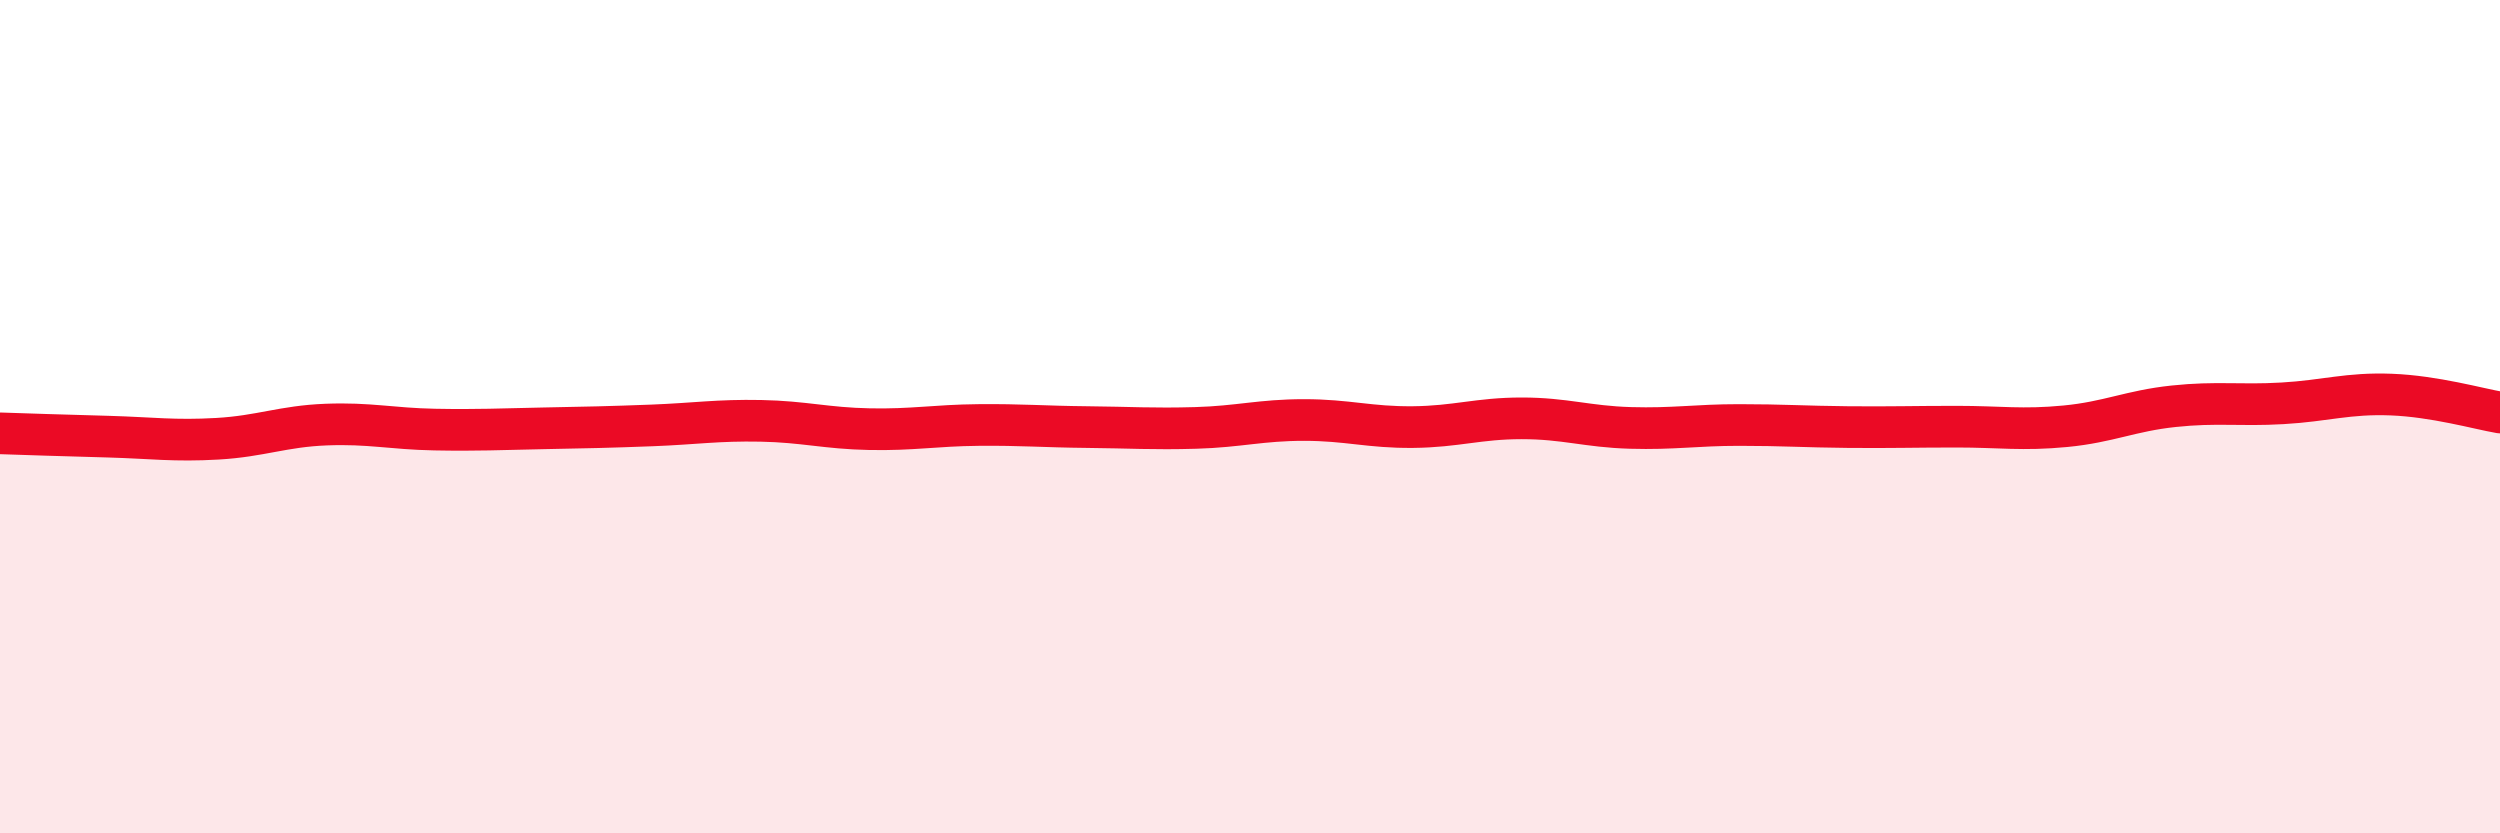 
    <svg width="60" height="20" viewBox="0 0 60 20" xmlns="http://www.w3.org/2000/svg">
      <path
        d="M 0,10.4 C 0.52,10.42 1.57,10.45 2.61,10.48 C 3.65,10.51 4.18,10.59 5.22,10.53 C 6.26,10.47 6.79,10.23 7.83,10.19 C 8.87,10.15 9.39,10.29 10.43,10.31 C 11.47,10.33 12,10.3 13.04,10.28 C 14.08,10.26 14.61,10.25 15.65,10.21 C 16.69,10.17 17.22,10.08 18.26,10.1 C 19.3,10.12 19.83,10.28 20.87,10.3 C 21.91,10.32 22.44,10.21 23.48,10.2 C 24.52,10.19 25.05,10.24 26.09,10.25 C 27.13,10.26 27.66,10.3 28.7,10.27 C 29.74,10.24 30.26,10.08 31.3,10.08 C 32.34,10.08 32.87,10.26 33.91,10.25 C 34.95,10.24 35.48,10.04 36.52,10.04 C 37.56,10.04 38.09,10.24 39.13,10.27 C 40.17,10.3 40.7,10.2 41.74,10.2 C 42.78,10.2 43.31,10.24 44.35,10.25 C 45.39,10.26 45.92,10.24 46.96,10.24 C 48,10.24 48.53,10.33 49.57,10.23 C 50.61,10.13 51.13,9.86 52.17,9.75 C 53.21,9.64 53.74,9.74 54.78,9.68 C 55.82,9.62 56.35,9.43 57.39,9.47 C 58.43,9.51 59.48,9.81 60,9.9L60 20L0 20Z"
        fill="#EB0A25"
        opacity="0.1"
        stroke-linecap="round"
        stroke-linejoin="round"
      />
      <path
        d="M 0,10.4 C 0.52,10.42 1.57,10.45 2.61,10.48 C 3.65,10.51 4.18,10.59 5.22,10.53 C 6.26,10.47 6.79,10.23 7.83,10.19 C 8.87,10.15 9.39,10.29 10.43,10.31 C 11.47,10.33 12,10.3 13.04,10.28 C 14.08,10.26 14.61,10.25 15.65,10.21 C 16.69,10.17 17.22,10.08 18.26,10.1 C 19.3,10.12 19.83,10.28 20.87,10.3 C 21.91,10.32 22.44,10.21 23.48,10.2 C 24.52,10.19 25.05,10.24 26.09,10.25 C 27.13,10.26 27.66,10.3 28.7,10.27 C 29.74,10.24 30.26,10.08 31.3,10.08 C 32.34,10.08 32.87,10.26 33.91,10.25 C 34.95,10.24 35.48,10.04 36.52,10.04 C 37.56,10.04 38.09,10.24 39.13,10.27 C 40.17,10.3 40.7,10.2 41.74,10.2 C 42.78,10.2 43.31,10.24 44.35,10.25 C 45.39,10.26 45.92,10.24 46.96,10.24 C 48,10.24 48.53,10.33 49.57,10.23 C 50.61,10.13 51.13,9.86 52.17,9.75 C 53.21,9.64 53.74,9.74 54.78,9.68 C 55.82,9.62 56.35,9.43 57.39,9.47 C 58.43,9.51 59.48,9.81 60,9.9"
        stroke="#EB0A25"
        stroke-width="1"
        fill="none"
        stroke-linecap="round"
        stroke-linejoin="round"
      />
    </svg>
  